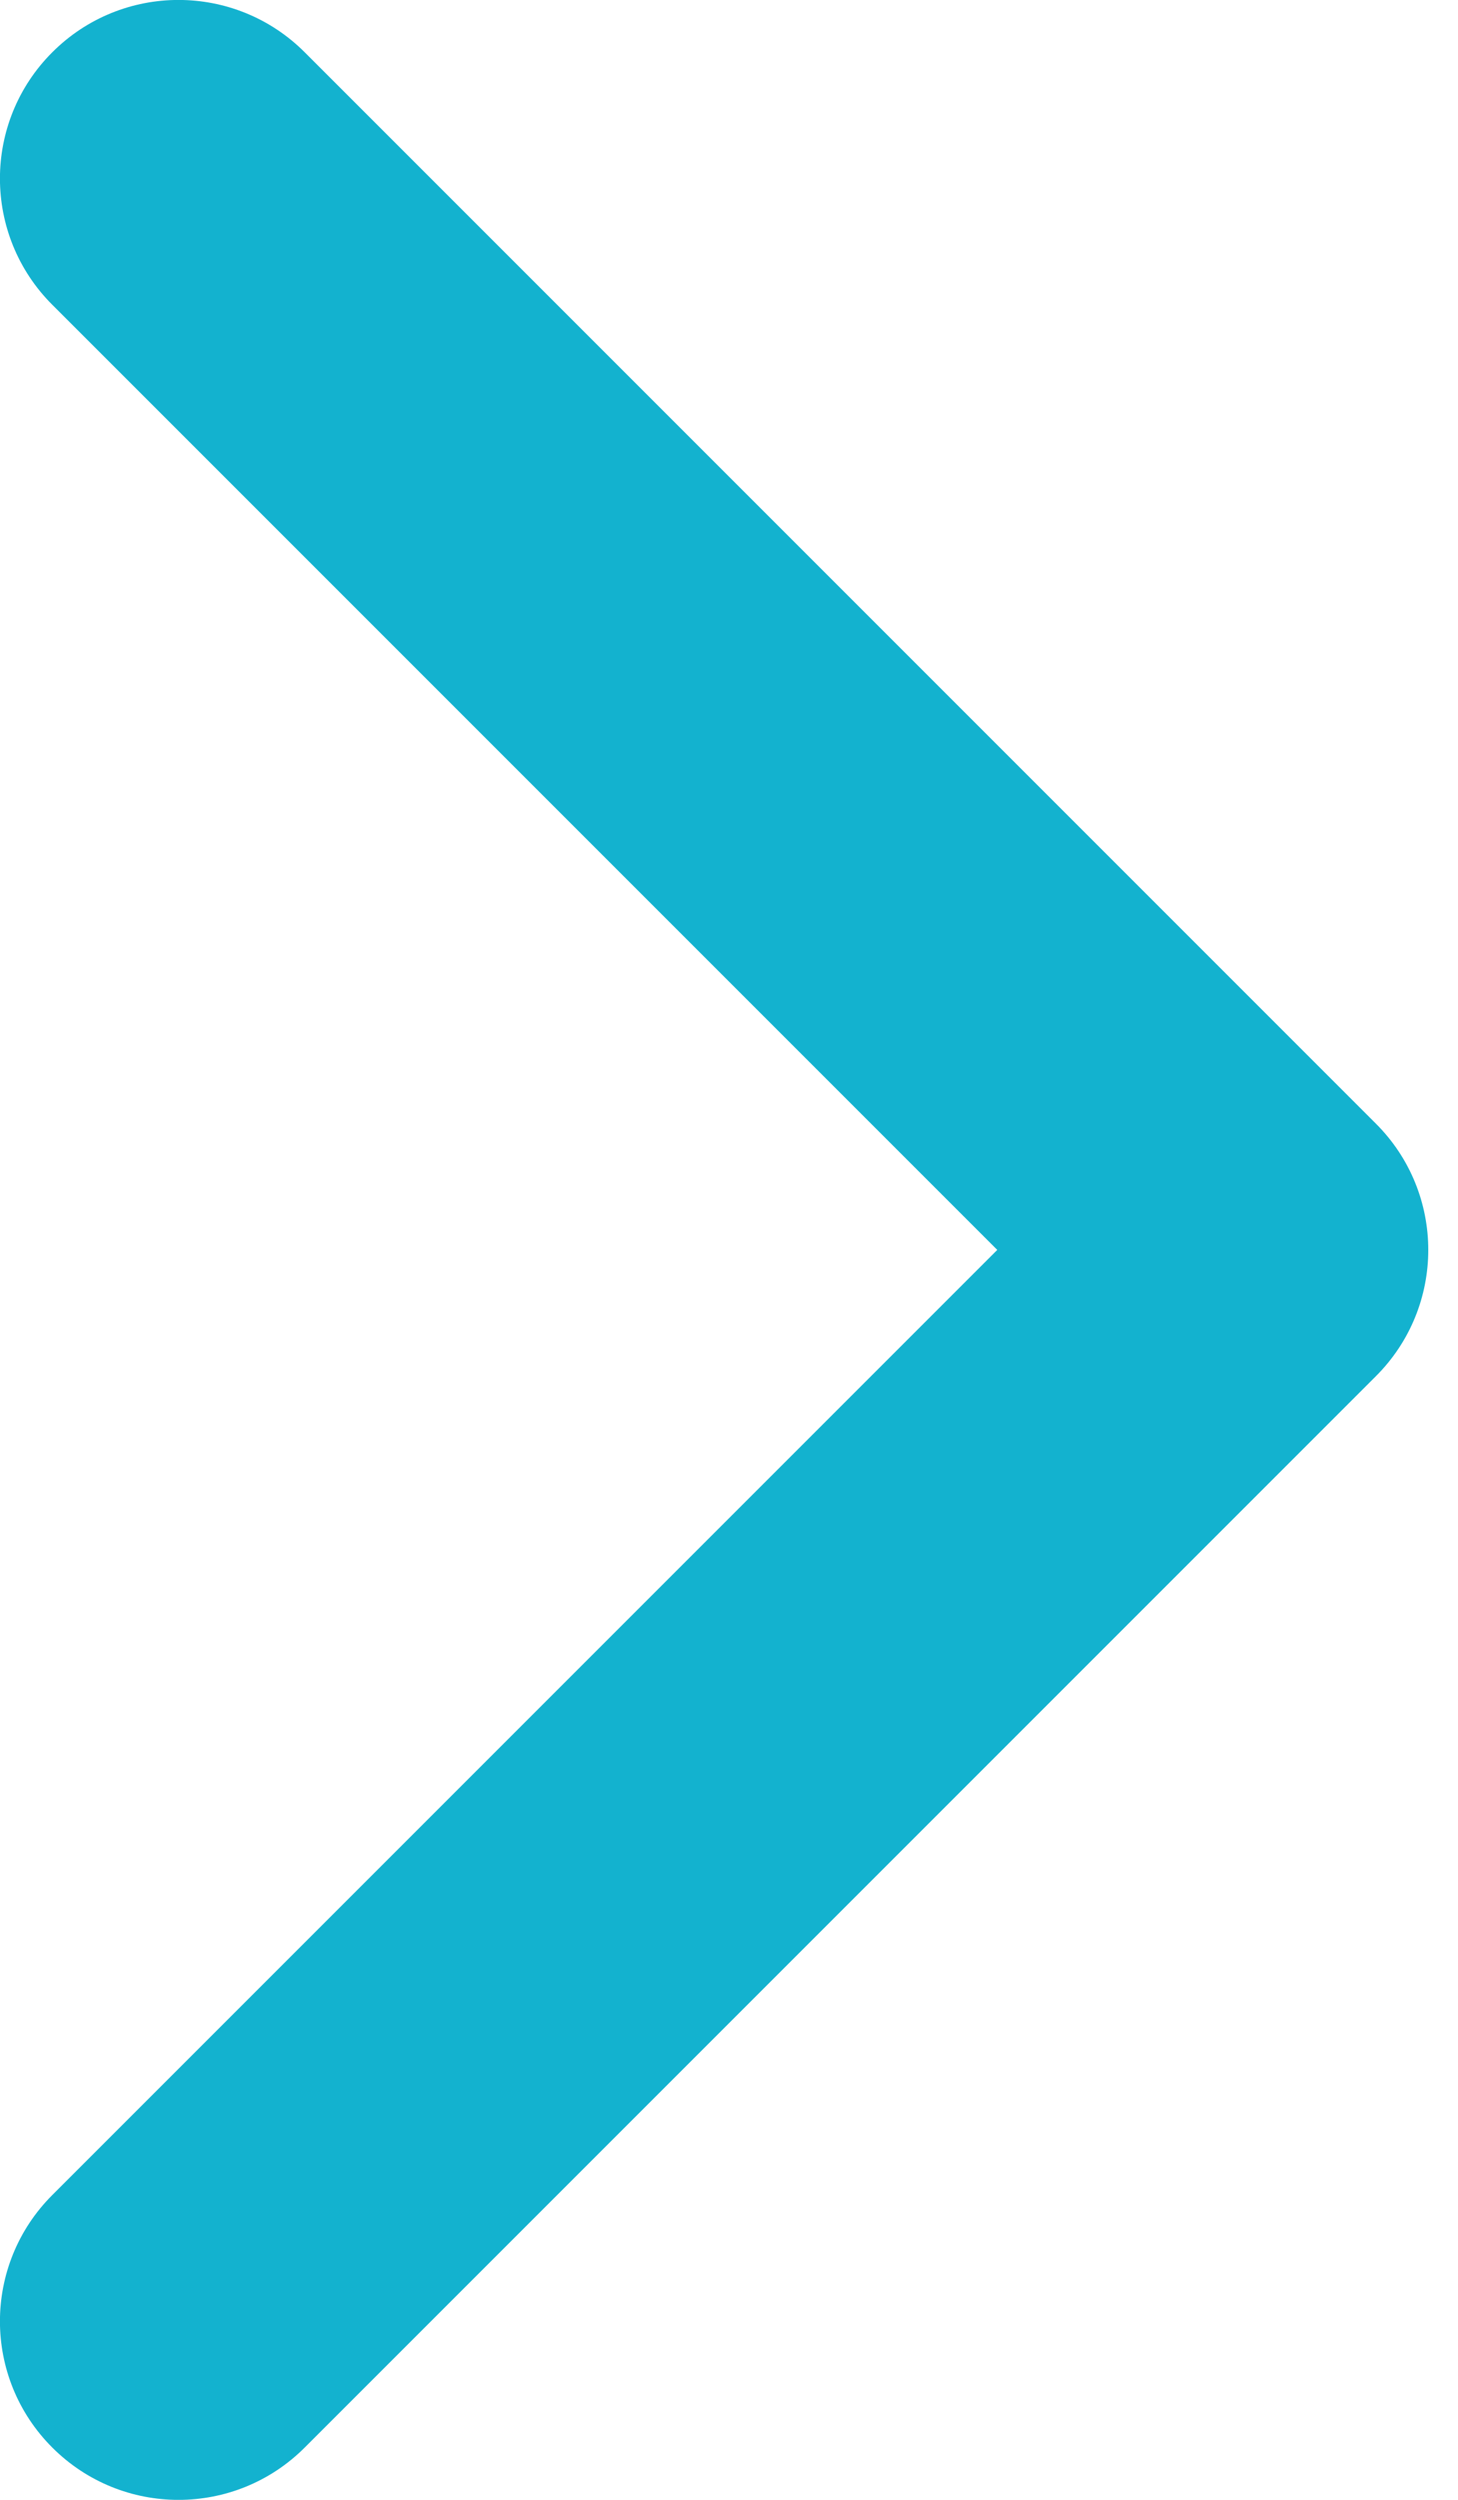 <?xml version="1.0" encoding="UTF-8"?>
<svg width="7px" height="12px" viewBox="0 0 7 12" version="1.1" xmlns="http://www.w3.org/2000/svg" xmlns:xlink="http://www.w3.org/1999/xlink">
    <g id="Page-1" stroke="none" stroke-width="1" fill="none" fill-rule="evenodd">
        <g id="UI-kit" transform="translate(-585, -901)" fill="#13B2CF" fill-rule="nonzero">
            <path d="M589.788,907 L585.251,911.537 C584.916,911.872 584.916,912.414 585.251,912.749 C585.586,913.084 586.128,913.084 586.463,912.749 L591.606,907.606 C591.941,907.271 591.941,906.729 591.606,906.394 L586.463,901.251 C586.128,900.916 585.586,900.916 585.251,901.251 C584.916,901.586 584.916,902.128 585.251,902.463 L589.788,907 Z" id="Shape-Copy-3"></path>
        </g>
    </g>
</svg>